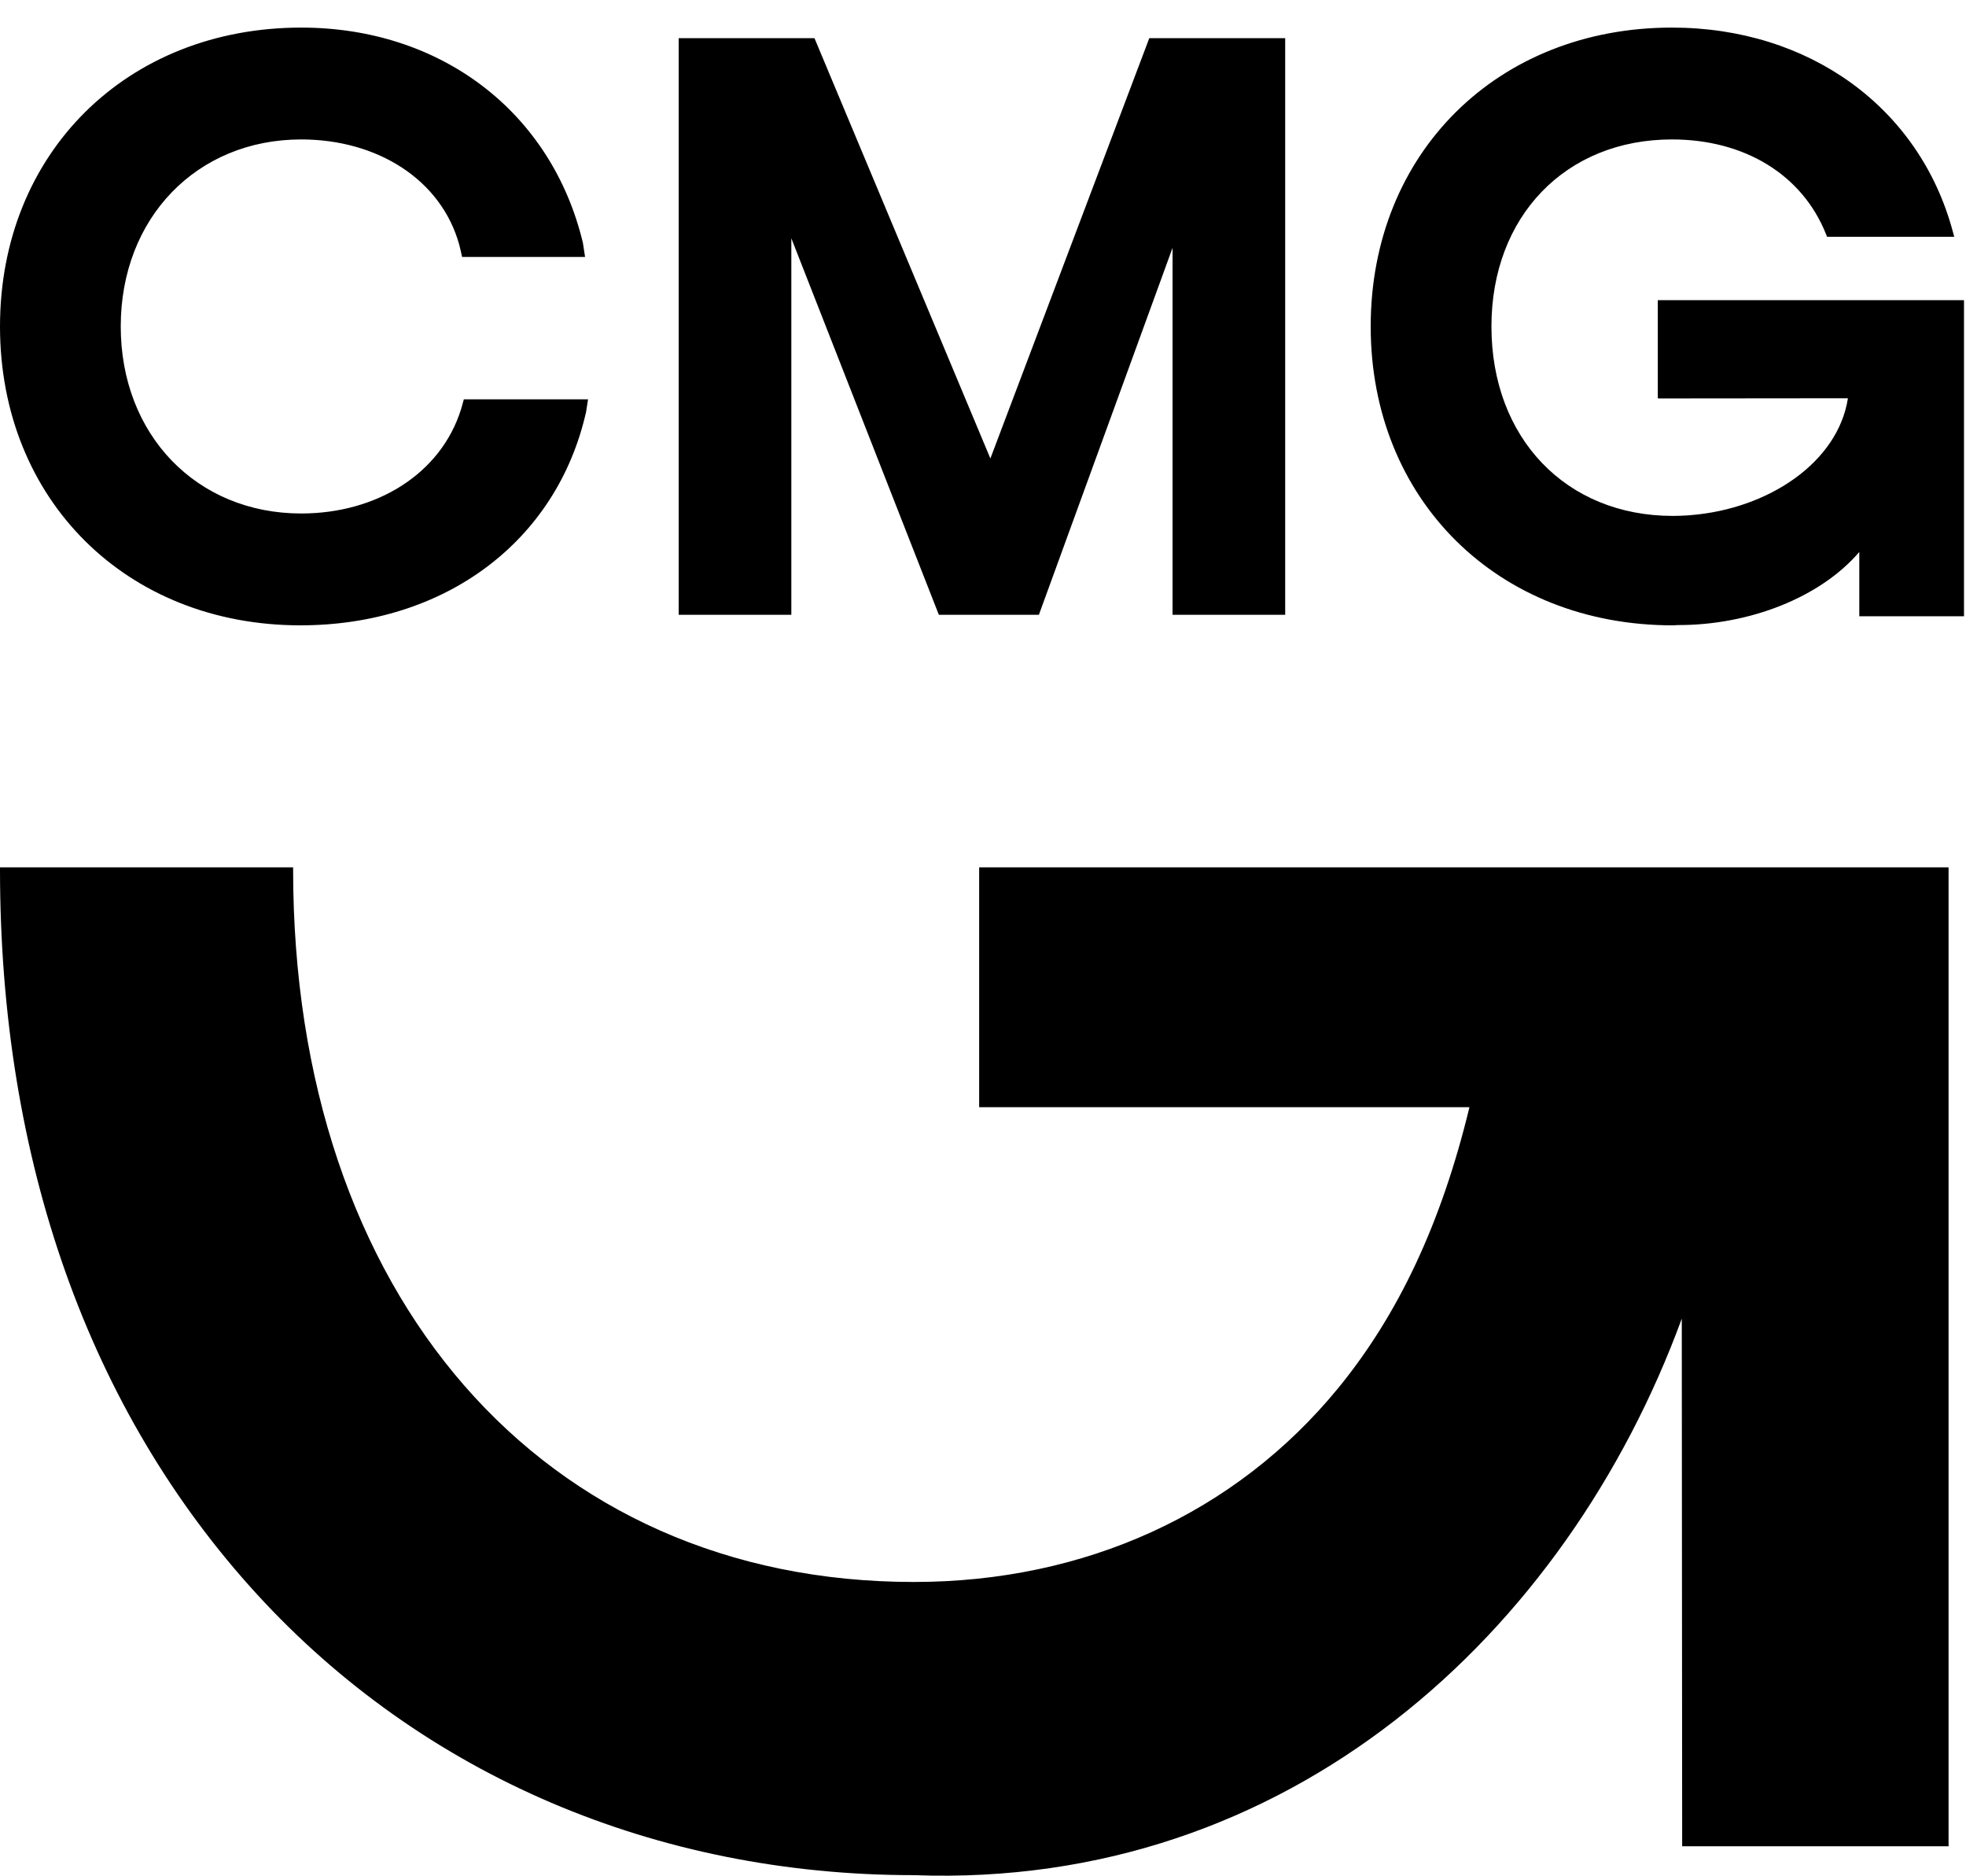 <?xml version="1.0" encoding="UTF-8"?>
<svg xmlns="http://www.w3.org/2000/svg" width="65" height="62" viewBox="0 0 65 62" fill="none">
  <path fill-rule="evenodd" clip-rule="evenodd" d="M19.378 13.611C18.414 17.899 14.705 20.67 9.932 20.67C4.177 20.67 0 16.515 0 10.791C0 5.067 4.188 0.912 9.959 0.912C14.579 0.912 18.234 3.703 19.271 8.022L19.344 8.494H15.278C15.278 8.494 15.214 8.198 15.187 8.101C14.587 5.92 12.457 4.609 9.959 4.609C6.502 4.609 3.992 7.209 3.992 10.791C3.992 14.373 6.502 16.973 9.959 16.973C12.439 16.973 14.568 15.676 15.242 13.531C15.268 13.449 15.335 13.2 15.335 13.2H19.442L19.378 13.611ZM64.904 9.921V9.924H64.934V20.37H61.472V18.245C60.174 19.761 57.826 20.661 55.501 20.661V20.659C55.47 20.66 55.44 20.662 55.41 20.665C55.376 20.667 55.341 20.67 55.304 20.67C49.518 20.67 45.318 16.515 45.318 10.791C45.318 5.067 49.507 0.912 55.277 0.912C59.815 0.912 63.459 3.554 64.561 7.643L64.611 7.827H60.407L60.37 7.735C59.587 5.778 57.683 4.609 55.277 4.609C51.764 4.609 49.31 7.152 49.31 10.791C49.31 14.478 51.775 17.053 55.304 17.053C55.468 17.053 55.631 17.047 55.794 17.036L55.831 17.033L55.85 17.032L55.868 17.03C58.474 16.831 60.77 15.276 61.096 13.164L54.826 13.17V13.162H54.81V9.921H64.904ZM32.373 35.716V36.385V36.597H48.583C47.657 40.429 46.233 43.459 44.226 45.904C40.844 50.022 35.868 52.291 30.213 52.291C17.938 52.291 9.691 42.827 9.691 28.74L9.692 28.67H0V28.74C0 38.348 2.94 46.634 8.5 52.702C13.984 58.686 21.695 61.982 30.213 61.982C42.621 62.444 51.789 53.986 55.603 43.587L55.616 61.027H64.424V28.67H32.373V35.716ZM31.04 20.321L26.163 7.876V20.321H22.439V1.261H26.928L32.744 15.155L37.998 1.261H42.491V20.321H38.767V8.192L34.348 20.321H31.04Z" fill="black"></path>
</svg>
